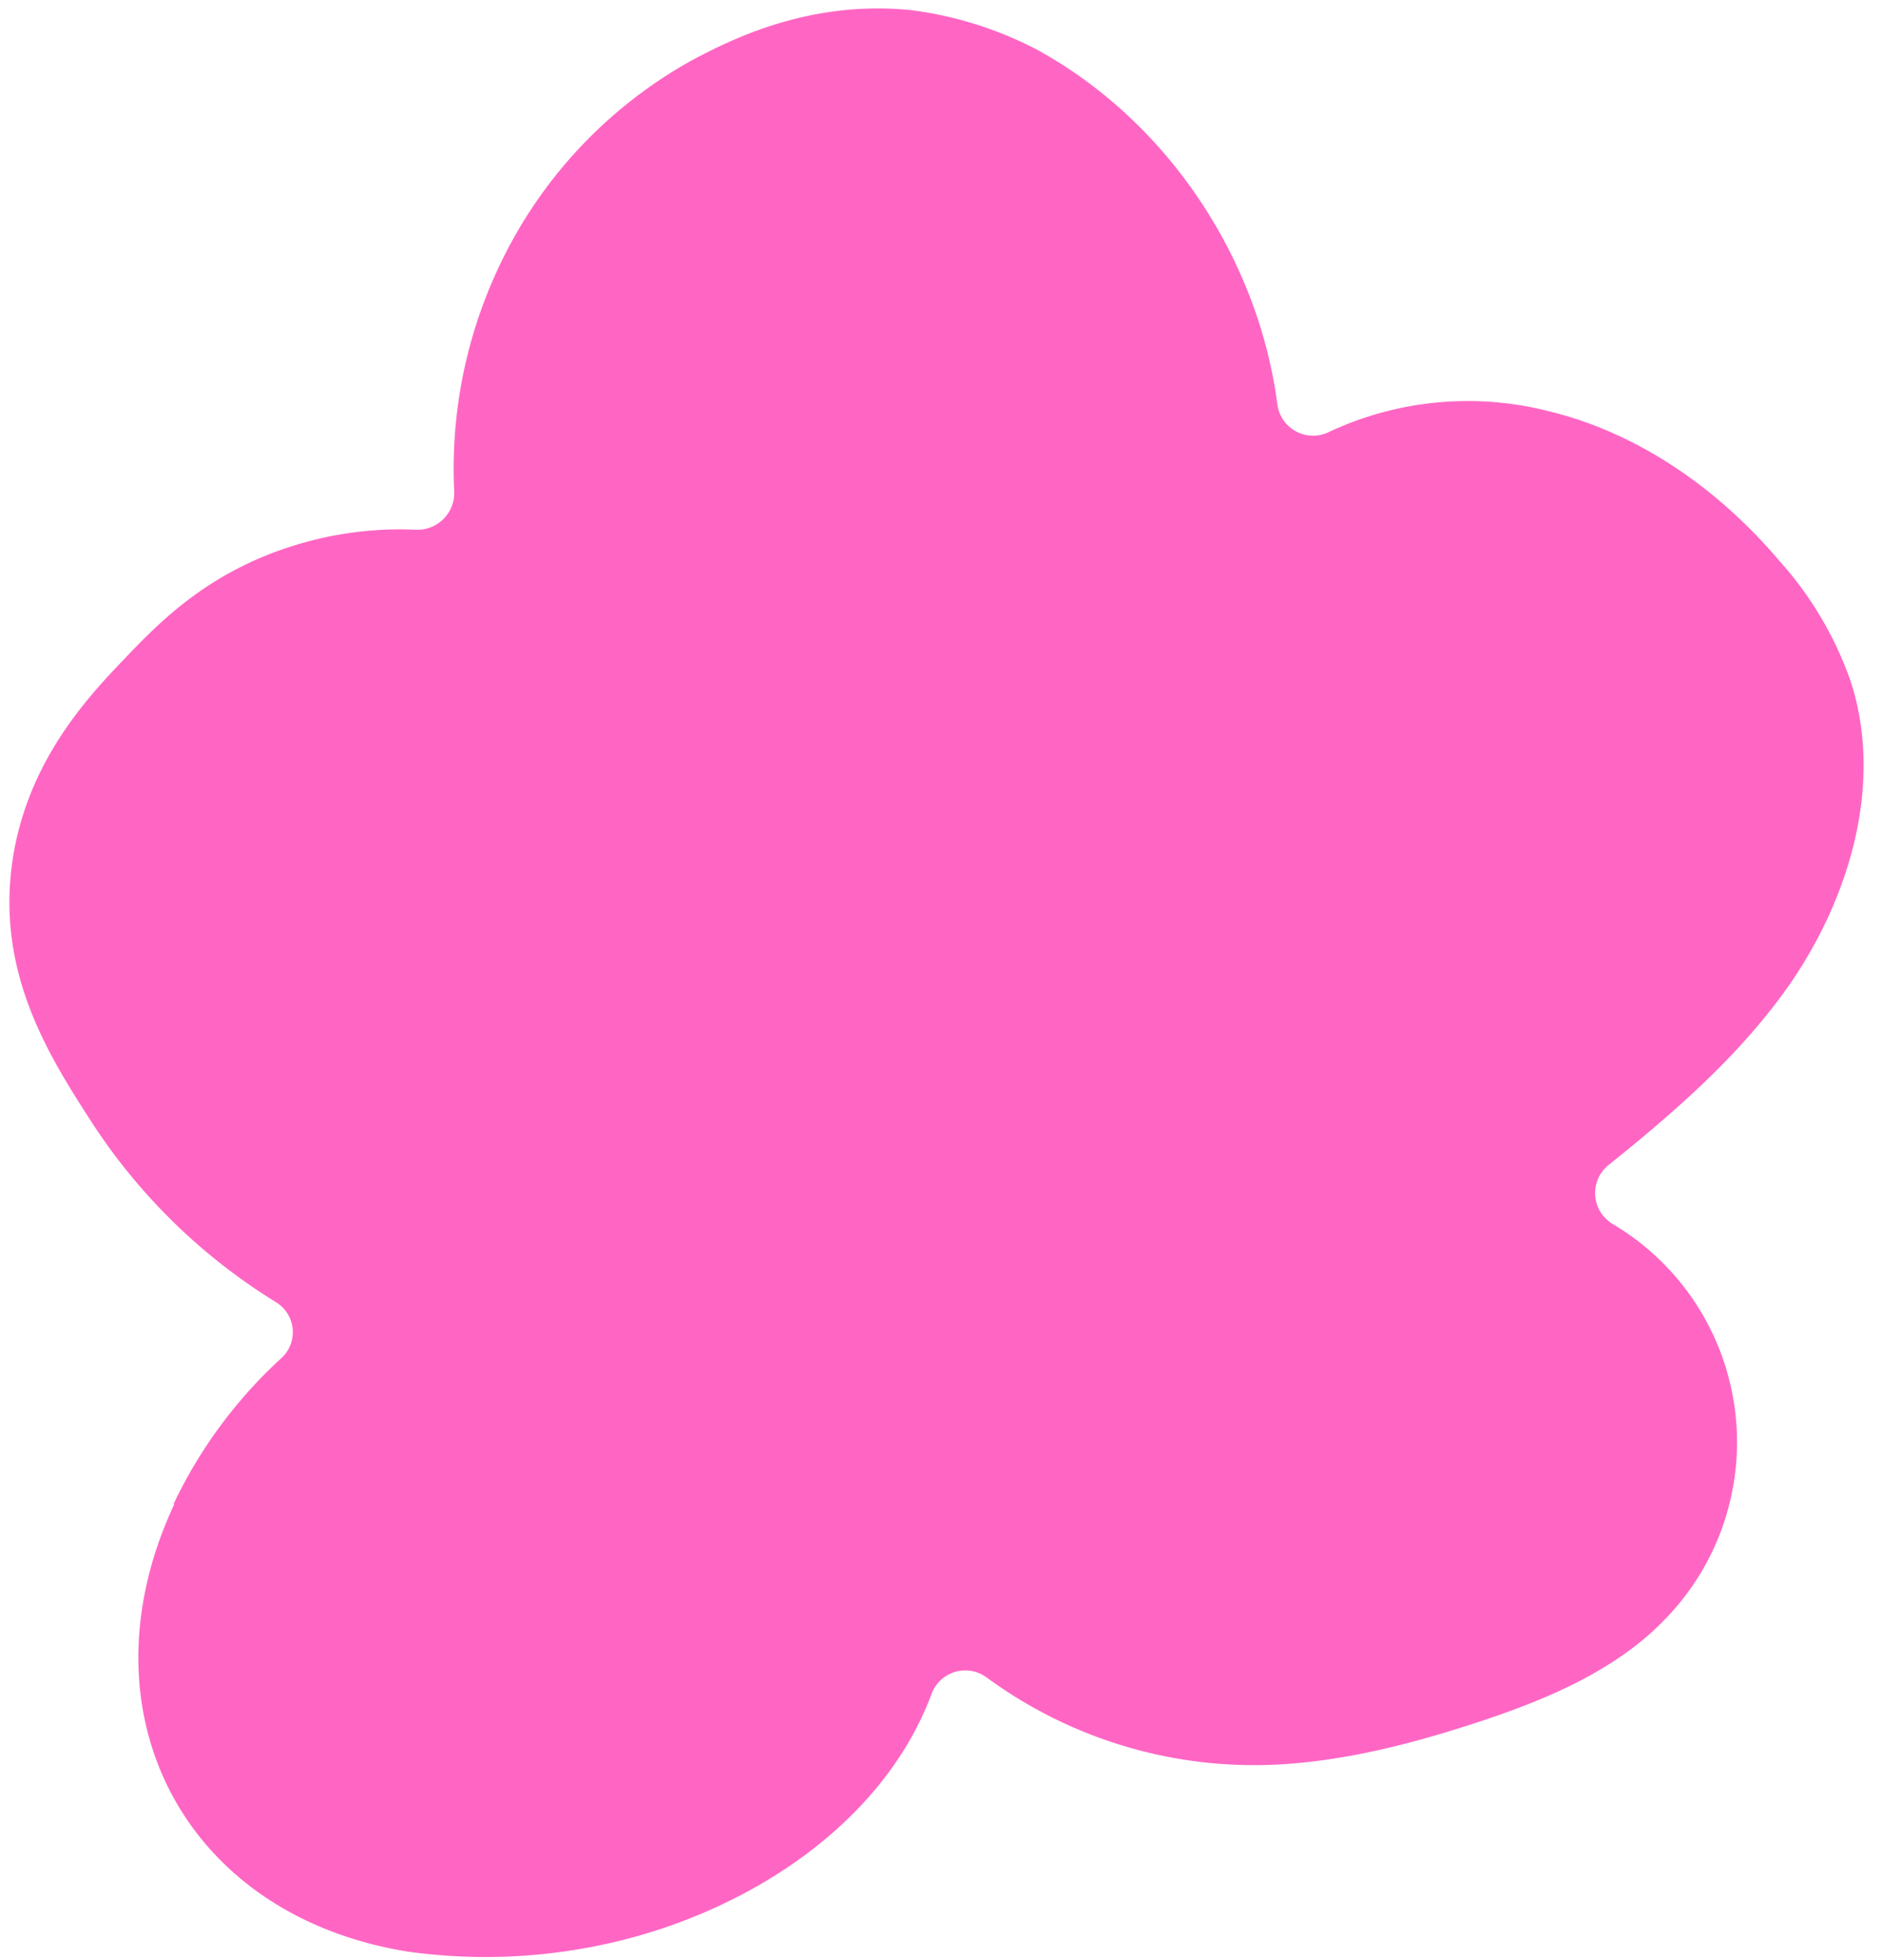<?xml version="1.0" encoding="UTF-8" standalone="no"?><svg xmlns="http://www.w3.org/2000/svg" xmlns:xlink="http://www.w3.org/1999/xlink" fill="#000000" height="234.2" preserveAspectRatio="xMidYMid meet" version="1" viewBox="-1.1 -1.0 225.1 234.2" width="225.1" zoomAndPan="magnify"><g data-name="Layer 2"><g data-name="Layer 1" id="change1_1"><path d="M48.7,62.3a4.4,4.4,0,0,0,4.5-4.5,56.5,56.5,0,0,1,5.1-26.4A54.9,54.9,0,0,1,81.8,6.1C86.2,3.8,95.5-1,107.7.2a44.6,44.6,0,0,1,15.1,4.7c15.6,8.5,26.5,24.9,28.8,42.4a4.3,4.3,0,0,0,6.2,3.3,39.1,39.1,0,0,1,26.1-2.5c10.9,2.6,20.5,9.4,27.7,17.9a42.4,42.4,0,0,1,8.6,14.6c3.8,12-.1,25.4-7.2,35.8-5.9,8.5-13.7,15.3-21.8,21.8a4.3,4.3,0,0,0,.4,7,30.3,30.3,0,0,1,6.8,46.8c-6,6.5-14.6,10.1-23.2,12.9s-18.1,5.2-27.5,5a54,54,0,0,1-30.9-10.5,4.3,4.3,0,0,0-6.5,1.9c-6.1,16.5-23.9,27.4-41.6,30.5a67.3,67.3,0,0,1-21,.4c-26.9-4.3-39.5-28.7-28-53.4v-.2a56.4,56.4,0,0,1,12.7-17.2,4.2,4.2,0,0,0-.5-6.8A70,70,0,0,1,9.8,133C5.1,125.7-1.1,116.1.2,103.4s9-20.9,13.5-25.6S24.5,66.5,36.5,63.5A42.5,42.5,0,0,1,48.7,62.3Z" fill="#ff66c4"/></g></g></svg>